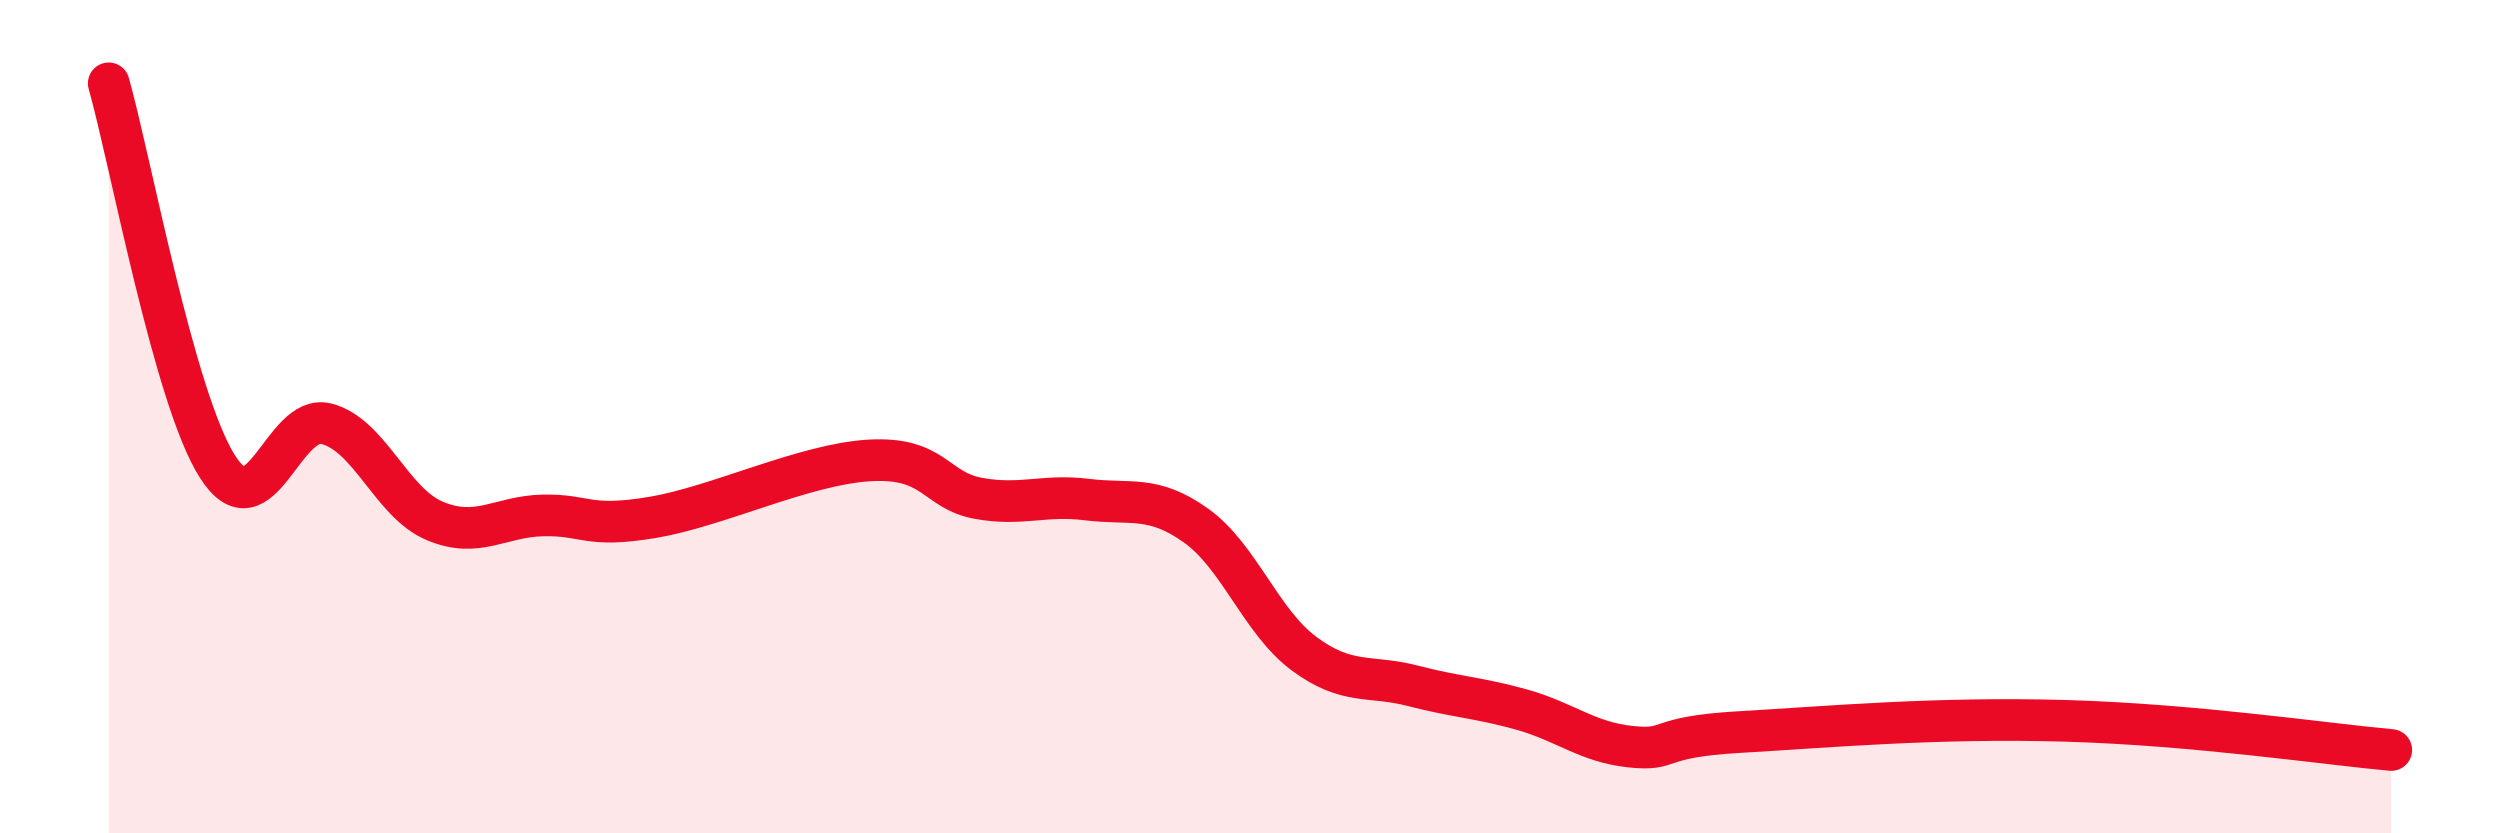 
    <svg width="60" height="20" viewBox="0 0 60 20" xmlns="http://www.w3.org/2000/svg">
      <path
        d="M 2.61,2 C 3.13,3.84 4.18,9.57 5.22,11.2 C 6.26,12.83 6.79,9.91 7.83,10.17 C 8.87,10.43 9.39,12.06 10.43,12.5 C 11.47,12.94 12,12.39 13.04,12.37 C 14.08,12.35 14.08,12.68 15.65,12.42 C 17.22,12.16 19.3,11.14 20.87,11.05 C 22.44,10.96 22.44,11.77 23.48,11.96 C 24.52,12.15 25.05,11.86 26.09,11.99 C 27.13,12.12 27.66,11.87 28.7,12.61 C 29.74,13.35 30.26,14.92 31.3,15.69 C 32.34,16.46 32.87,16.19 33.91,16.46 C 34.95,16.73 35.48,16.74 36.52,17.03 C 37.56,17.32 38.09,17.81 39.13,17.92 C 40.17,18.03 39.65,17.69 41.74,17.57 C 43.83,17.45 46.44,17.21 49.57,17.3 C 52.7,17.39 55.83,17.86 57.39,18L57.39 20L2.61 20Z"
        fill="#EB0A25"
        opacity="0.1"
        stroke-linecap="round"
        stroke-linejoin="round"
      />
      <path
        d="M 2.61,2 C 3.13,3.84 4.18,9.57 5.22,11.2 C 6.26,12.83 6.79,9.91 7.83,10.17 C 8.87,10.43 9.39,12.06 10.43,12.5 C 11.47,12.94 12,12.39 13.04,12.37 C 14.08,12.35 14.08,12.68 15.65,12.42 C 17.22,12.16 19.3,11.14 20.87,11.05 C 22.44,10.96 22.44,11.77 23.48,11.96 C 24.52,12.15 25.05,11.86 26.09,11.99 C 27.13,12.12 27.66,11.87 28.7,12.61 C 29.74,13.35 30.26,14.92 31.3,15.69 C 32.34,16.46 32.87,16.19 33.91,16.46 C 34.95,16.73 35.48,16.74 36.52,17.03 C 37.56,17.32 38.09,17.81 39.13,17.92 C 40.17,18.03 39.65,17.69 41.74,17.57 C 43.83,17.45 46.44,17.21 49.57,17.3 C 52.7,17.39 55.83,17.86 57.39,18"
        stroke="#EB0A25"
        stroke-width="1"
        fill="none"
        stroke-linecap="round"
        stroke-linejoin="round"
      />
    </svg>
  